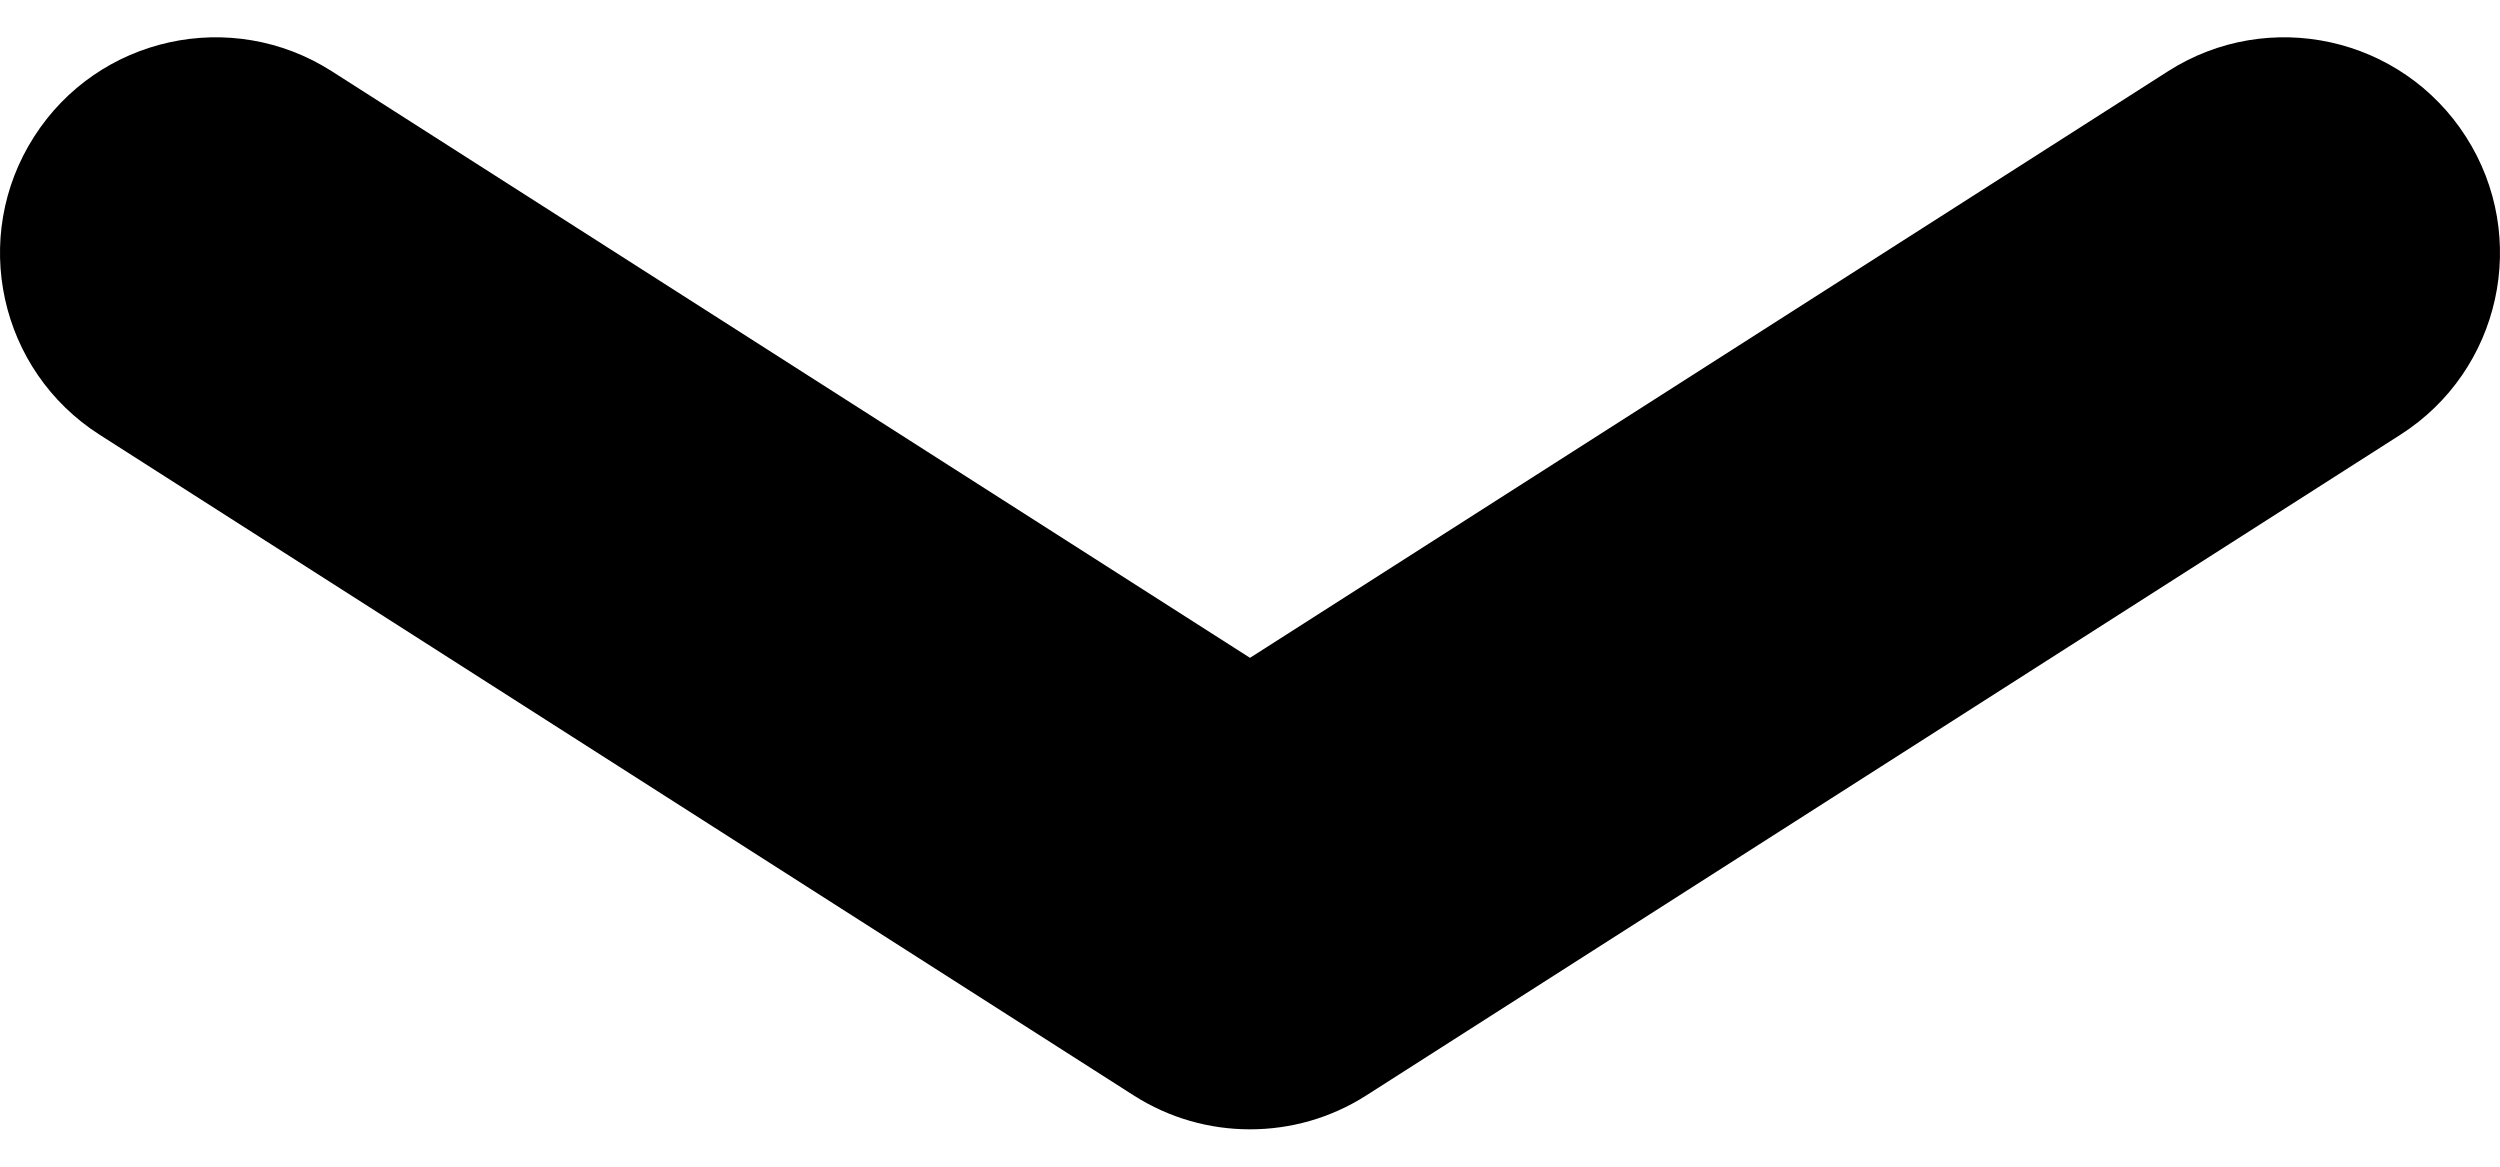 <svg width="15" height="7" viewBox="0 0 15 7" fill="none" xmlns="http://www.w3.org/2000/svg">
<path d="M13.009 0.427L7.5 3.947L1.99 0.427C1.388 0.043 0.588 0.219 0.204 0.821C-0.181 1.423 -0.005 2.223 0.597 2.608L6.803 6.573C7.016 6.709 7.258 6.776 7.5 6.776C7.742 6.776 7.984 6.709 8.197 6.573L14.403 2.608C15.005 2.223 15.181 1.423 14.796 0.821C14.411 0.219 13.611 0.043 13.009 0.427Z" fill="black"/>
</svg>
